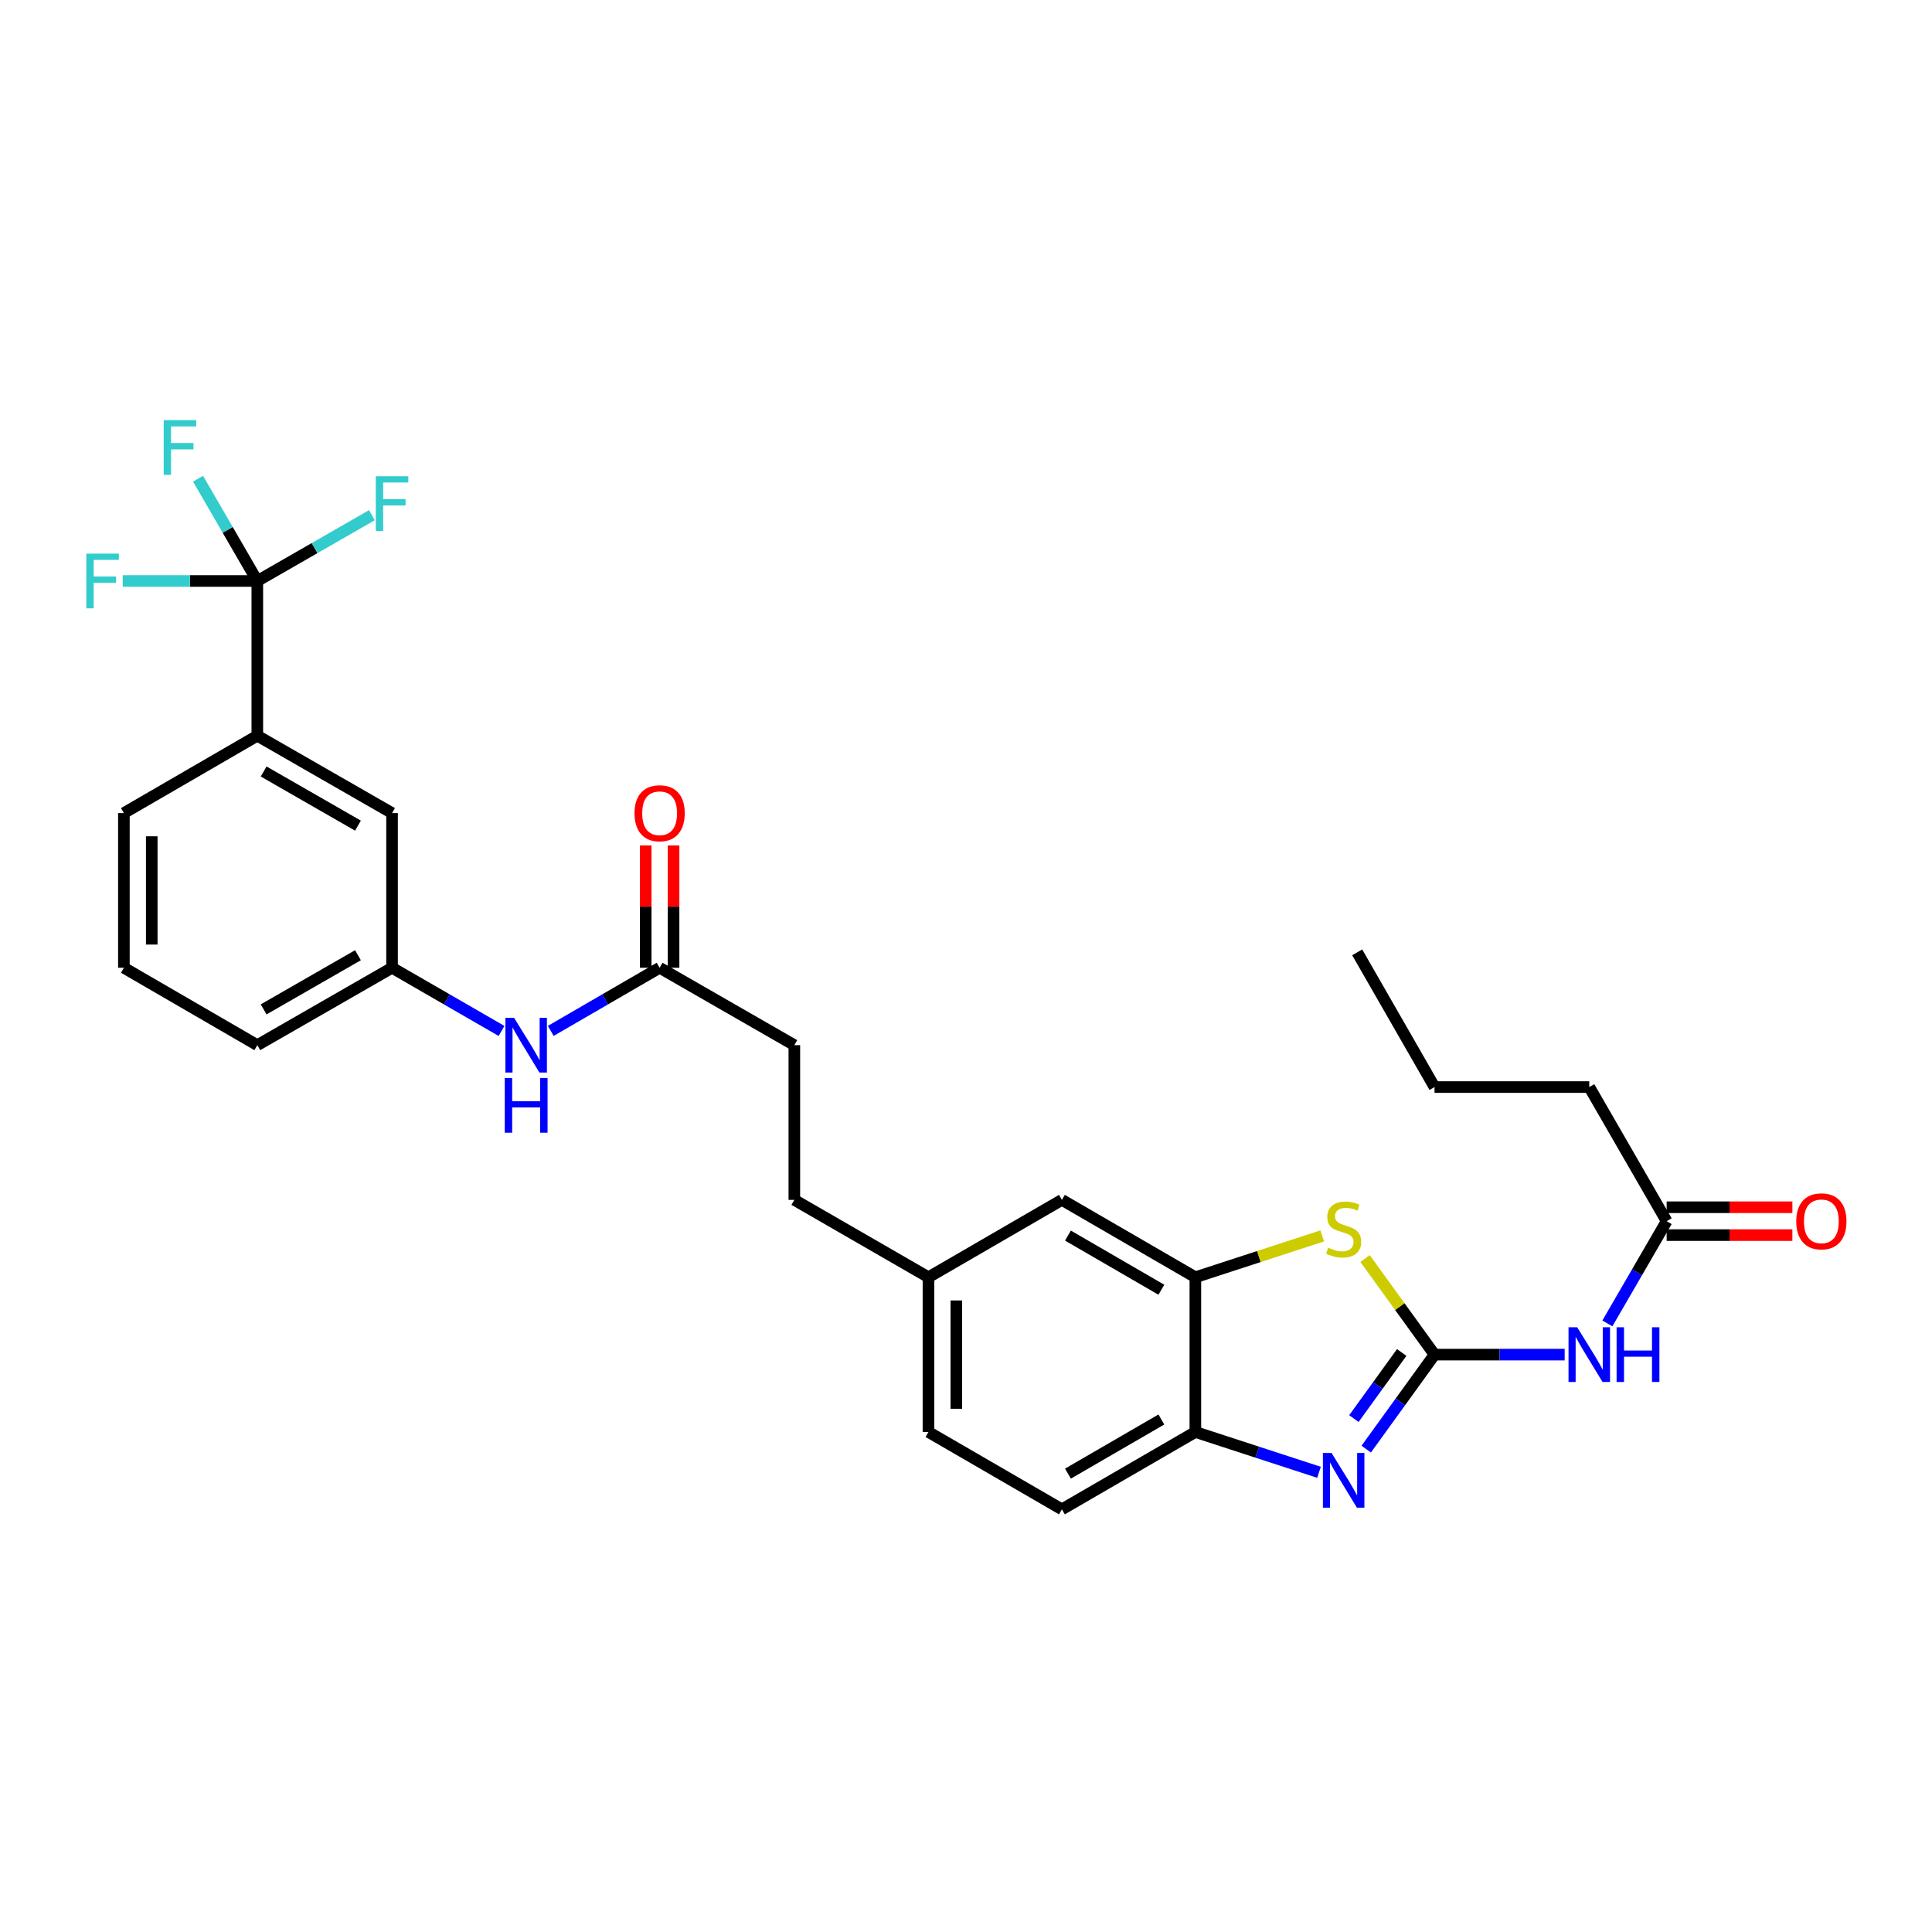 <?xml version='1.0' encoding='iso-8859-1'?>
<svg version='1.1' baseProfile='full'
              xmlns='http://www.w3.org/2000/svg'
                      xmlns:rdkit='http://www.rdkit.org/xml'
                      xmlns:xlink='http://www.w3.org/1999/xlink'
                  xml:space='preserve'
width='1000px' height='1000px' viewBox='0 0 1000 1000'>
<!-- END OF HEADER -->
<rect style='opacity:1.0;fill:#FFFFFF;stroke:none' width='1000' height='1000' x='0' y='0'> </rect>
<path class='bond-0' d='M 742.513,701.149 L 724.836,725.6' style='fill:none;fill-rule:evenodd;stroke:#000000;stroke-width:6px;stroke-linecap:butt;stroke-linejoin:miter;stroke-opacity:1' />
<path class='bond-0' d='M 724.836,725.6 L 707.159,750.052' style='fill:none;fill-rule:evenodd;stroke:#0000FF;stroke-width:6px;stroke-linecap:butt;stroke-linejoin:miter;stroke-opacity:1' />
<path class='bond-0' d='M 725.521,700.034 L 713.148,717.15' style='fill:none;fill-rule:evenodd;stroke:#000000;stroke-width:6px;stroke-linecap:butt;stroke-linejoin:miter;stroke-opacity:1' />
<path class='bond-0' d='M 713.148,717.15 L 700.774,734.266' style='fill:none;fill-rule:evenodd;stroke:#0000FF;stroke-width:6px;stroke-linecap:butt;stroke-linejoin:miter;stroke-opacity:1' />
<path class='bond-1' d='M 742.513,701.149 L 724.535,676.284' style='fill:none;fill-rule:evenodd;stroke:#000000;stroke-width:6px;stroke-linecap:butt;stroke-linejoin:miter;stroke-opacity:1' />
<path class='bond-1' d='M 724.535,676.284 L 706.558,651.42' style='fill:none;fill-rule:evenodd;stroke:#CCCC00;stroke-width:6px;stroke-linecap:butt;stroke-linejoin:miter;stroke-opacity:1' />
<path class='bond-2' d='M 742.513,701.149 L 776.189,701.149' style='fill:none;fill-rule:evenodd;stroke:#000000;stroke-width:6px;stroke-linecap:butt;stroke-linejoin:miter;stroke-opacity:1' />
<path class='bond-2' d='M 776.189,701.149 L 809.865,701.149' style='fill:none;fill-rule:evenodd;stroke:#0000FF;stroke-width:6px;stroke-linecap:butt;stroke-linejoin:miter;stroke-opacity:1' />
<path class='bond-5' d='M 682.712,762.06 L 650.715,751.628' style='fill:none;fill-rule:evenodd;stroke:#0000FF;stroke-width:6px;stroke-linecap:butt;stroke-linejoin:miter;stroke-opacity:1' />
<path class='bond-5' d='M 650.715,751.628 L 618.718,741.196' style='fill:none;fill-rule:evenodd;stroke:#000000;stroke-width:6px;stroke-linecap:butt;stroke-linejoin:miter;stroke-opacity:1' />
<path class='bond-4' d='M 684.372,639.703 L 651.545,650.402' style='fill:none;fill-rule:evenodd;stroke:#CCCC00;stroke-width:6px;stroke-linecap:butt;stroke-linejoin:miter;stroke-opacity:1' />
<path class='bond-4' d='M 651.545,650.402 L 618.718,661.101' style='fill:none;fill-rule:evenodd;stroke:#000000;stroke-width:6px;stroke-linecap:butt;stroke-linejoin:miter;stroke-opacity:1' />
<path class='bond-7' d='M 831.975,684.993 L 847.314,658.536' style='fill:none;fill-rule:evenodd;stroke:#0000FF;stroke-width:6px;stroke-linecap:butt;stroke-linejoin:miter;stroke-opacity:1' />
<path class='bond-7' d='M 847.314,658.536 L 862.654,632.08' style='fill:none;fill-rule:evenodd;stroke:#000000;stroke-width:6px;stroke-linecap:butt;stroke-linejoin:miter;stroke-opacity:1' />
<path class='bond-3' d='M 133.184,300.717 L 133.184,380.803' style='fill:none;fill-rule:evenodd;stroke:#000000;stroke-width:6px;stroke-linecap:butt;stroke-linejoin:miter;stroke-opacity:1' />
<path class='bond-16' d='M 133.184,300.717 L 162.84,283.688' style='fill:none;fill-rule:evenodd;stroke:#000000;stroke-width:6px;stroke-linecap:butt;stroke-linejoin:miter;stroke-opacity:1' />
<path class='bond-16' d='M 162.84,283.688 L 192.495,266.659' style='fill:none;fill-rule:evenodd;stroke:#33CCCC;stroke-width:6px;stroke-linecap:butt;stroke-linejoin:miter;stroke-opacity:1' />
<path class='bond-17' d='M 133.184,300.717 L 117.849,274.253' style='fill:none;fill-rule:evenodd;stroke:#000000;stroke-width:6px;stroke-linecap:butt;stroke-linejoin:miter;stroke-opacity:1' />
<path class='bond-17' d='M 117.849,274.253 L 102.514,247.788' style='fill:none;fill-rule:evenodd;stroke:#33CCCC;stroke-width:6px;stroke-linecap:butt;stroke-linejoin:miter;stroke-opacity:1' />
<path class='bond-18' d='M 133.184,300.717 L 98.356,300.717' style='fill:none;fill-rule:evenodd;stroke:#000000;stroke-width:6px;stroke-linecap:butt;stroke-linejoin:miter;stroke-opacity:1' />
<path class='bond-18' d='M 98.356,300.717 L 63.528,300.717' style='fill:none;fill-rule:evenodd;stroke:#33CCCC;stroke-width:6px;stroke-linecap:butt;stroke-linejoin:miter;stroke-opacity:1' />
<path class='bond-10' d='M 618.718,661.101 L 549.641,621.054' style='fill:none;fill-rule:evenodd;stroke:#000000;stroke-width:6px;stroke-linecap:butt;stroke-linejoin:miter;stroke-opacity:1' />
<path class='bond-10' d='M 601.122,667.572 L 552.768,639.539' style='fill:none;fill-rule:evenodd;stroke:#000000;stroke-width:6px;stroke-linecap:butt;stroke-linejoin:miter;stroke-opacity:1' />
<path class='bond-29' d='M 618.718,661.101 L 618.718,741.196' style='fill:none;fill-rule:evenodd;stroke:#000000;stroke-width:6px;stroke-linecap:butt;stroke-linejoin:miter;stroke-opacity:1' />
<path class='bond-15' d='M 618.718,741.196 L 549.641,781.235' style='fill:none;fill-rule:evenodd;stroke:#000000;stroke-width:6px;stroke-linecap:butt;stroke-linejoin:miter;stroke-opacity:1' />
<path class='bond-15' d='M 601.123,734.723 L 552.77,762.751' style='fill:none;fill-rule:evenodd;stroke:#000000;stroke-width:6px;stroke-linecap:butt;stroke-linejoin:miter;stroke-opacity:1' />
<path class='bond-6' d='M 133.184,380.803 L 202.926,420.851' style='fill:none;fill-rule:evenodd;stroke:#000000;stroke-width:6px;stroke-linecap:butt;stroke-linejoin:miter;stroke-opacity:1' />
<path class='bond-6' d='M 136.463,399.318 L 185.283,427.351' style='fill:none;fill-rule:evenodd;stroke:#000000;stroke-width:6px;stroke-linecap:butt;stroke-linejoin:miter;stroke-opacity:1' />
<path class='bond-31' d='M 133.184,380.803 L 64.123,420.851' style='fill:none;fill-rule:evenodd;stroke:#000000;stroke-width:6px;stroke-linecap:butt;stroke-linejoin:miter;stroke-opacity:1' />
<path class='bond-13' d='M 862.654,639.291 L 895.192,639.291' style='fill:none;fill-rule:evenodd;stroke:#000000;stroke-width:6px;stroke-linecap:butt;stroke-linejoin:miter;stroke-opacity:1' />
<path class='bond-13' d='M 895.192,639.291 L 927.731,639.291' style='fill:none;fill-rule:evenodd;stroke:#FF0000;stroke-width:6px;stroke-linecap:butt;stroke-linejoin:miter;stroke-opacity:1' />
<path class='bond-13' d='M 862.654,624.868 L 895.192,624.868' style='fill:none;fill-rule:evenodd;stroke:#000000;stroke-width:6px;stroke-linecap:butt;stroke-linejoin:miter;stroke-opacity:1' />
<path class='bond-13' d='M 895.192,624.868 L 927.731,624.868' style='fill:none;fill-rule:evenodd;stroke:#FF0000;stroke-width:6px;stroke-linecap:butt;stroke-linejoin:miter;stroke-opacity:1' />
<path class='bond-25' d='M 862.654,632.08 L 822.607,562.658' style='fill:none;fill-rule:evenodd;stroke:#000000;stroke-width:6px;stroke-linecap:butt;stroke-linejoin:miter;stroke-opacity:1' />
<path class='bond-8' d='M 341.424,500.913 L 411.15,540.976' style='fill:none;fill-rule:evenodd;stroke:#000000;stroke-width:6px;stroke-linecap:butt;stroke-linejoin:miter;stroke-opacity:1' />
<path class='bond-9' d='M 341.424,500.913 L 313.25,517.251' style='fill:none;fill-rule:evenodd;stroke:#000000;stroke-width:6px;stroke-linecap:butt;stroke-linejoin:miter;stroke-opacity:1' />
<path class='bond-9' d='M 313.25,517.251 L 285.076,533.59' style='fill:none;fill-rule:evenodd;stroke:#0000FF;stroke-width:6px;stroke-linecap:butt;stroke-linejoin:miter;stroke-opacity:1' />
<path class='bond-14' d='M 348.636,500.913 L 348.636,469.262' style='fill:none;fill-rule:evenodd;stroke:#000000;stroke-width:6px;stroke-linecap:butt;stroke-linejoin:miter;stroke-opacity:1' />
<path class='bond-14' d='M 348.636,469.262 L 348.636,437.612' style='fill:none;fill-rule:evenodd;stroke:#FF0000;stroke-width:6px;stroke-linecap:butt;stroke-linejoin:miter;stroke-opacity:1' />
<path class='bond-14' d='M 334.213,500.913 L 334.213,469.262' style='fill:none;fill-rule:evenodd;stroke:#000000;stroke-width:6px;stroke-linecap:butt;stroke-linejoin:miter;stroke-opacity:1' />
<path class='bond-14' d='M 334.213,469.262 L 334.213,437.612' style='fill:none;fill-rule:evenodd;stroke:#FF0000;stroke-width:6px;stroke-linecap:butt;stroke-linejoin:miter;stroke-opacity:1' />
<path class='bond-12' d='M 259.596,533.621 L 231.261,517.267' style='fill:none;fill-rule:evenodd;stroke:#0000FF;stroke-width:6px;stroke-linecap:butt;stroke-linejoin:miter;stroke-opacity:1' />
<path class='bond-12' d='M 231.261,517.267 L 202.926,500.913' style='fill:none;fill-rule:evenodd;stroke:#000000;stroke-width:6px;stroke-linecap:butt;stroke-linejoin:miter;stroke-opacity:1' />
<path class='bond-19' d='M 549.641,621.054 L 480.572,661.101' style='fill:none;fill-rule:evenodd;stroke:#000000;stroke-width:6px;stroke-linecap:butt;stroke-linejoin:miter;stroke-opacity:1' />
<path class='bond-11' d='M 202.926,420.851 L 202.926,500.913' style='fill:none;fill-rule:evenodd;stroke:#000000;stroke-width:6px;stroke-linecap:butt;stroke-linejoin:miter;stroke-opacity:1' />
<path class='bond-26' d='M 202.926,500.913 L 133.184,540.976' style='fill:none;fill-rule:evenodd;stroke:#000000;stroke-width:6px;stroke-linecap:butt;stroke-linejoin:miter;stroke-opacity:1' />
<path class='bond-26' d='M 185.28,494.416 L 136.461,522.46' style='fill:none;fill-rule:evenodd;stroke:#000000;stroke-width:6px;stroke-linecap:butt;stroke-linejoin:miter;stroke-opacity:1' />
<path class='bond-21' d='M 549.641,781.235 L 480.572,741.196' style='fill:none;fill-rule:evenodd;stroke:#000000;stroke-width:6px;stroke-linecap:butt;stroke-linejoin:miter;stroke-opacity:1' />
<path class='bond-22' d='M 480.572,661.101 L 411.15,621.054' style='fill:none;fill-rule:evenodd;stroke:#000000;stroke-width:6px;stroke-linecap:butt;stroke-linejoin:miter;stroke-opacity:1' />
<path class='bond-30' d='M 480.572,661.101 L 480.572,741.196' style='fill:none;fill-rule:evenodd;stroke:#000000;stroke-width:6px;stroke-linecap:butt;stroke-linejoin:miter;stroke-opacity:1' />
<path class='bond-30' d='M 494.995,673.116 L 494.995,729.182' style='fill:none;fill-rule:evenodd;stroke:#000000;stroke-width:6px;stroke-linecap:butt;stroke-linejoin:miter;stroke-opacity:1' />
<path class='bond-20' d='M 411.15,540.976 L 411.15,621.054' style='fill:none;fill-rule:evenodd;stroke:#000000;stroke-width:6px;stroke-linecap:butt;stroke-linejoin:miter;stroke-opacity:1' />
<path class='bond-23' d='M 64.123,420.851 L 64.123,500.913' style='fill:none;fill-rule:evenodd;stroke:#000000;stroke-width:6px;stroke-linecap:butt;stroke-linejoin:miter;stroke-opacity:1' />
<path class='bond-23' d='M 78.546,432.86 L 78.546,488.903' style='fill:none;fill-rule:evenodd;stroke:#000000;stroke-width:6px;stroke-linecap:butt;stroke-linejoin:miter;stroke-opacity:1' />
<path class='bond-24' d='M 64.123,500.913 L 133.184,540.976' style='fill:none;fill-rule:evenodd;stroke:#000000;stroke-width:6px;stroke-linecap:butt;stroke-linejoin:miter;stroke-opacity:1' />
<path class='bond-27' d='M 822.607,562.658 L 742.513,562.658' style='fill:none;fill-rule:evenodd;stroke:#000000;stroke-width:6px;stroke-linecap:butt;stroke-linejoin:miter;stroke-opacity:1' />
<path class='bond-28' d='M 742.513,562.658 L 702.482,492.924' style='fill:none;fill-rule:evenodd;stroke:#000000;stroke-width:6px;stroke-linecap:butt;stroke-linejoin:miter;stroke-opacity:1' />
<path  class='atom-1' d='M 689.211 752.059
L 698.491 767.059
Q 699.411 768.539, 700.891 771.219
Q 702.371 773.899, 702.451 774.059
L 702.451 752.059
L 706.211 752.059
L 706.211 780.379
L 702.331 780.379
L 692.371 763.979
Q 691.211 762.059, 689.971 759.859
Q 688.771 757.659, 688.411 756.979
L 688.411 780.379
L 684.731 780.379
L 684.731 752.059
L 689.211 752.059
' fill='#0000FF'/>
<path  class='atom-2' d='M 687.471 645.806
Q 687.791 645.926, 689.111 646.486
Q 690.431 647.046, 691.871 647.406
Q 693.351 647.726, 694.791 647.726
Q 697.471 647.726, 699.031 646.446
Q 700.591 645.126, 700.591 642.846
Q 700.591 641.286, 699.791 640.326
Q 699.031 639.366, 697.831 638.846
Q 696.631 638.326, 694.631 637.726
Q 692.111 636.966, 690.591 636.246
Q 689.111 635.526, 688.031 634.006
Q 686.991 632.486, 686.991 629.926
Q 686.991 626.366, 689.391 624.166
Q 691.831 621.966, 696.631 621.966
Q 699.911 621.966, 703.631 623.526
L 702.711 626.606
Q 699.311 625.206, 696.751 625.206
Q 693.991 625.206, 692.471 626.366
Q 690.951 627.486, 690.991 629.446
Q 690.991 630.966, 691.751 631.886
Q 692.551 632.806, 693.671 633.326
Q 694.831 633.846, 696.751 634.446
Q 699.311 635.246, 700.831 636.046
Q 702.351 636.846, 703.431 638.486
Q 704.551 640.086, 704.551 642.846
Q 704.551 646.766, 701.911 648.886
Q 699.311 650.966, 694.951 650.966
Q 692.431 650.966, 690.511 650.406
Q 688.631 649.886, 686.391 648.966
L 687.471 645.806
' fill='#CCCC00'/>
<path  class='atom-3' d='M 816.347 686.989
L 825.627 701.989
Q 826.547 703.469, 828.027 706.149
Q 829.507 708.829, 829.587 708.989
L 829.587 686.989
L 833.347 686.989
L 833.347 715.309
L 829.467 715.309
L 819.507 698.909
Q 818.347 696.989, 817.107 694.789
Q 815.907 692.589, 815.547 691.909
L 815.547 715.309
L 811.867 715.309
L 811.867 686.989
L 816.347 686.989
' fill='#0000FF'/>
<path  class='atom-3' d='M 836.747 686.989
L 840.587 686.989
L 840.587 699.029
L 855.067 699.029
L 855.067 686.989
L 858.907 686.989
L 858.907 715.309
L 855.067 715.309
L 855.067 702.229
L 840.587 702.229
L 840.587 715.309
L 836.747 715.309
L 836.747 686.989
' fill='#0000FF'/>
<path  class='atom-10' d='M 266.079 526.816
L 275.359 541.816
Q 276.279 543.296, 277.759 545.976
Q 279.239 548.656, 279.319 548.816
L 279.319 526.816
L 283.079 526.816
L 283.079 555.136
L 279.199 555.136
L 269.239 538.736
Q 268.079 536.816, 266.839 534.616
Q 265.639 532.416, 265.279 531.736
L 265.279 555.136
L 261.599 555.136
L 261.599 526.816
L 266.079 526.816
' fill='#0000FF'/>
<path  class='atom-10' d='M 261.259 557.968
L 265.099 557.968
L 265.099 570.008
L 279.579 570.008
L 279.579 557.968
L 283.419 557.968
L 283.419 586.288
L 279.579 586.288
L 279.579 573.208
L 265.099 573.208
L 265.099 586.288
L 261.259 586.288
L 261.259 557.968
' fill='#0000FF'/>
<path  class='atom-14' d='M 929.733 632.16
Q 929.733 625.36, 933.093 621.56
Q 936.453 617.76, 942.733 617.76
Q 949.013 617.76, 952.373 621.56
Q 955.733 625.36, 955.733 632.16
Q 955.733 639.04, 952.333 642.96
Q 948.933 646.84, 942.733 646.84
Q 936.493 646.84, 933.093 642.96
Q 929.733 639.08, 929.733 632.16
M 942.733 643.64
Q 947.053 643.64, 949.373 640.76
Q 951.733 637.84, 951.733 632.16
Q 951.733 626.6, 949.373 623.8
Q 947.053 620.96, 942.733 620.96
Q 938.413 620.96, 936.053 623.76
Q 933.733 626.56, 933.733 632.16
Q 933.733 637.88, 936.053 640.76
Q 938.413 643.64, 942.733 643.64
' fill='#FF0000'/>
<path  class='atom-15' d='M 328.424 420.931
Q 328.424 414.131, 331.784 410.331
Q 335.144 406.531, 341.424 406.531
Q 347.704 406.531, 351.064 410.331
Q 354.424 414.131, 354.424 420.931
Q 354.424 427.811, 351.024 431.731
Q 347.624 435.611, 341.424 435.611
Q 335.184 435.611, 331.784 431.731
Q 328.424 427.851, 328.424 420.931
M 341.424 432.411
Q 345.744 432.411, 348.064 429.531
Q 350.424 426.611, 350.424 420.931
Q 350.424 415.371, 348.064 412.571
Q 345.744 409.731, 341.424 409.731
Q 337.104 409.731, 334.744 412.531
Q 332.424 415.331, 332.424 420.931
Q 332.424 426.651, 334.744 429.531
Q 337.104 432.411, 341.424 432.411
' fill='#FF0000'/>
<path  class='atom-17' d='M 194.506 246.51
L 211.346 246.51
L 211.346 249.75
L 198.306 249.75
L 198.306 258.35
L 209.906 258.35
L 209.906 261.63
L 198.306 261.63
L 198.306 274.83
L 194.506 274.83
L 194.506 246.51
' fill='#33CCCC'/>
<path  class='atom-18' d='M 84.733 217.472
L 101.573 217.472
L 101.573 220.712
L 88.533 220.712
L 88.533 229.312
L 100.133 229.312
L 100.133 232.592
L 88.533 232.592
L 88.533 245.792
L 84.733 245.792
L 84.733 217.472
' fill='#33CCCC'/>
<path  class='atom-19' d='M 44.686 286.557
L 61.526 286.557
L 61.526 289.797
L 48.486 289.797
L 48.486 298.397
L 60.086 298.397
L 60.086 301.677
L 48.486 301.677
L 48.486 314.877
L 44.686 314.877
L 44.686 286.557
' fill='#33CCCC'/>
</svg>

